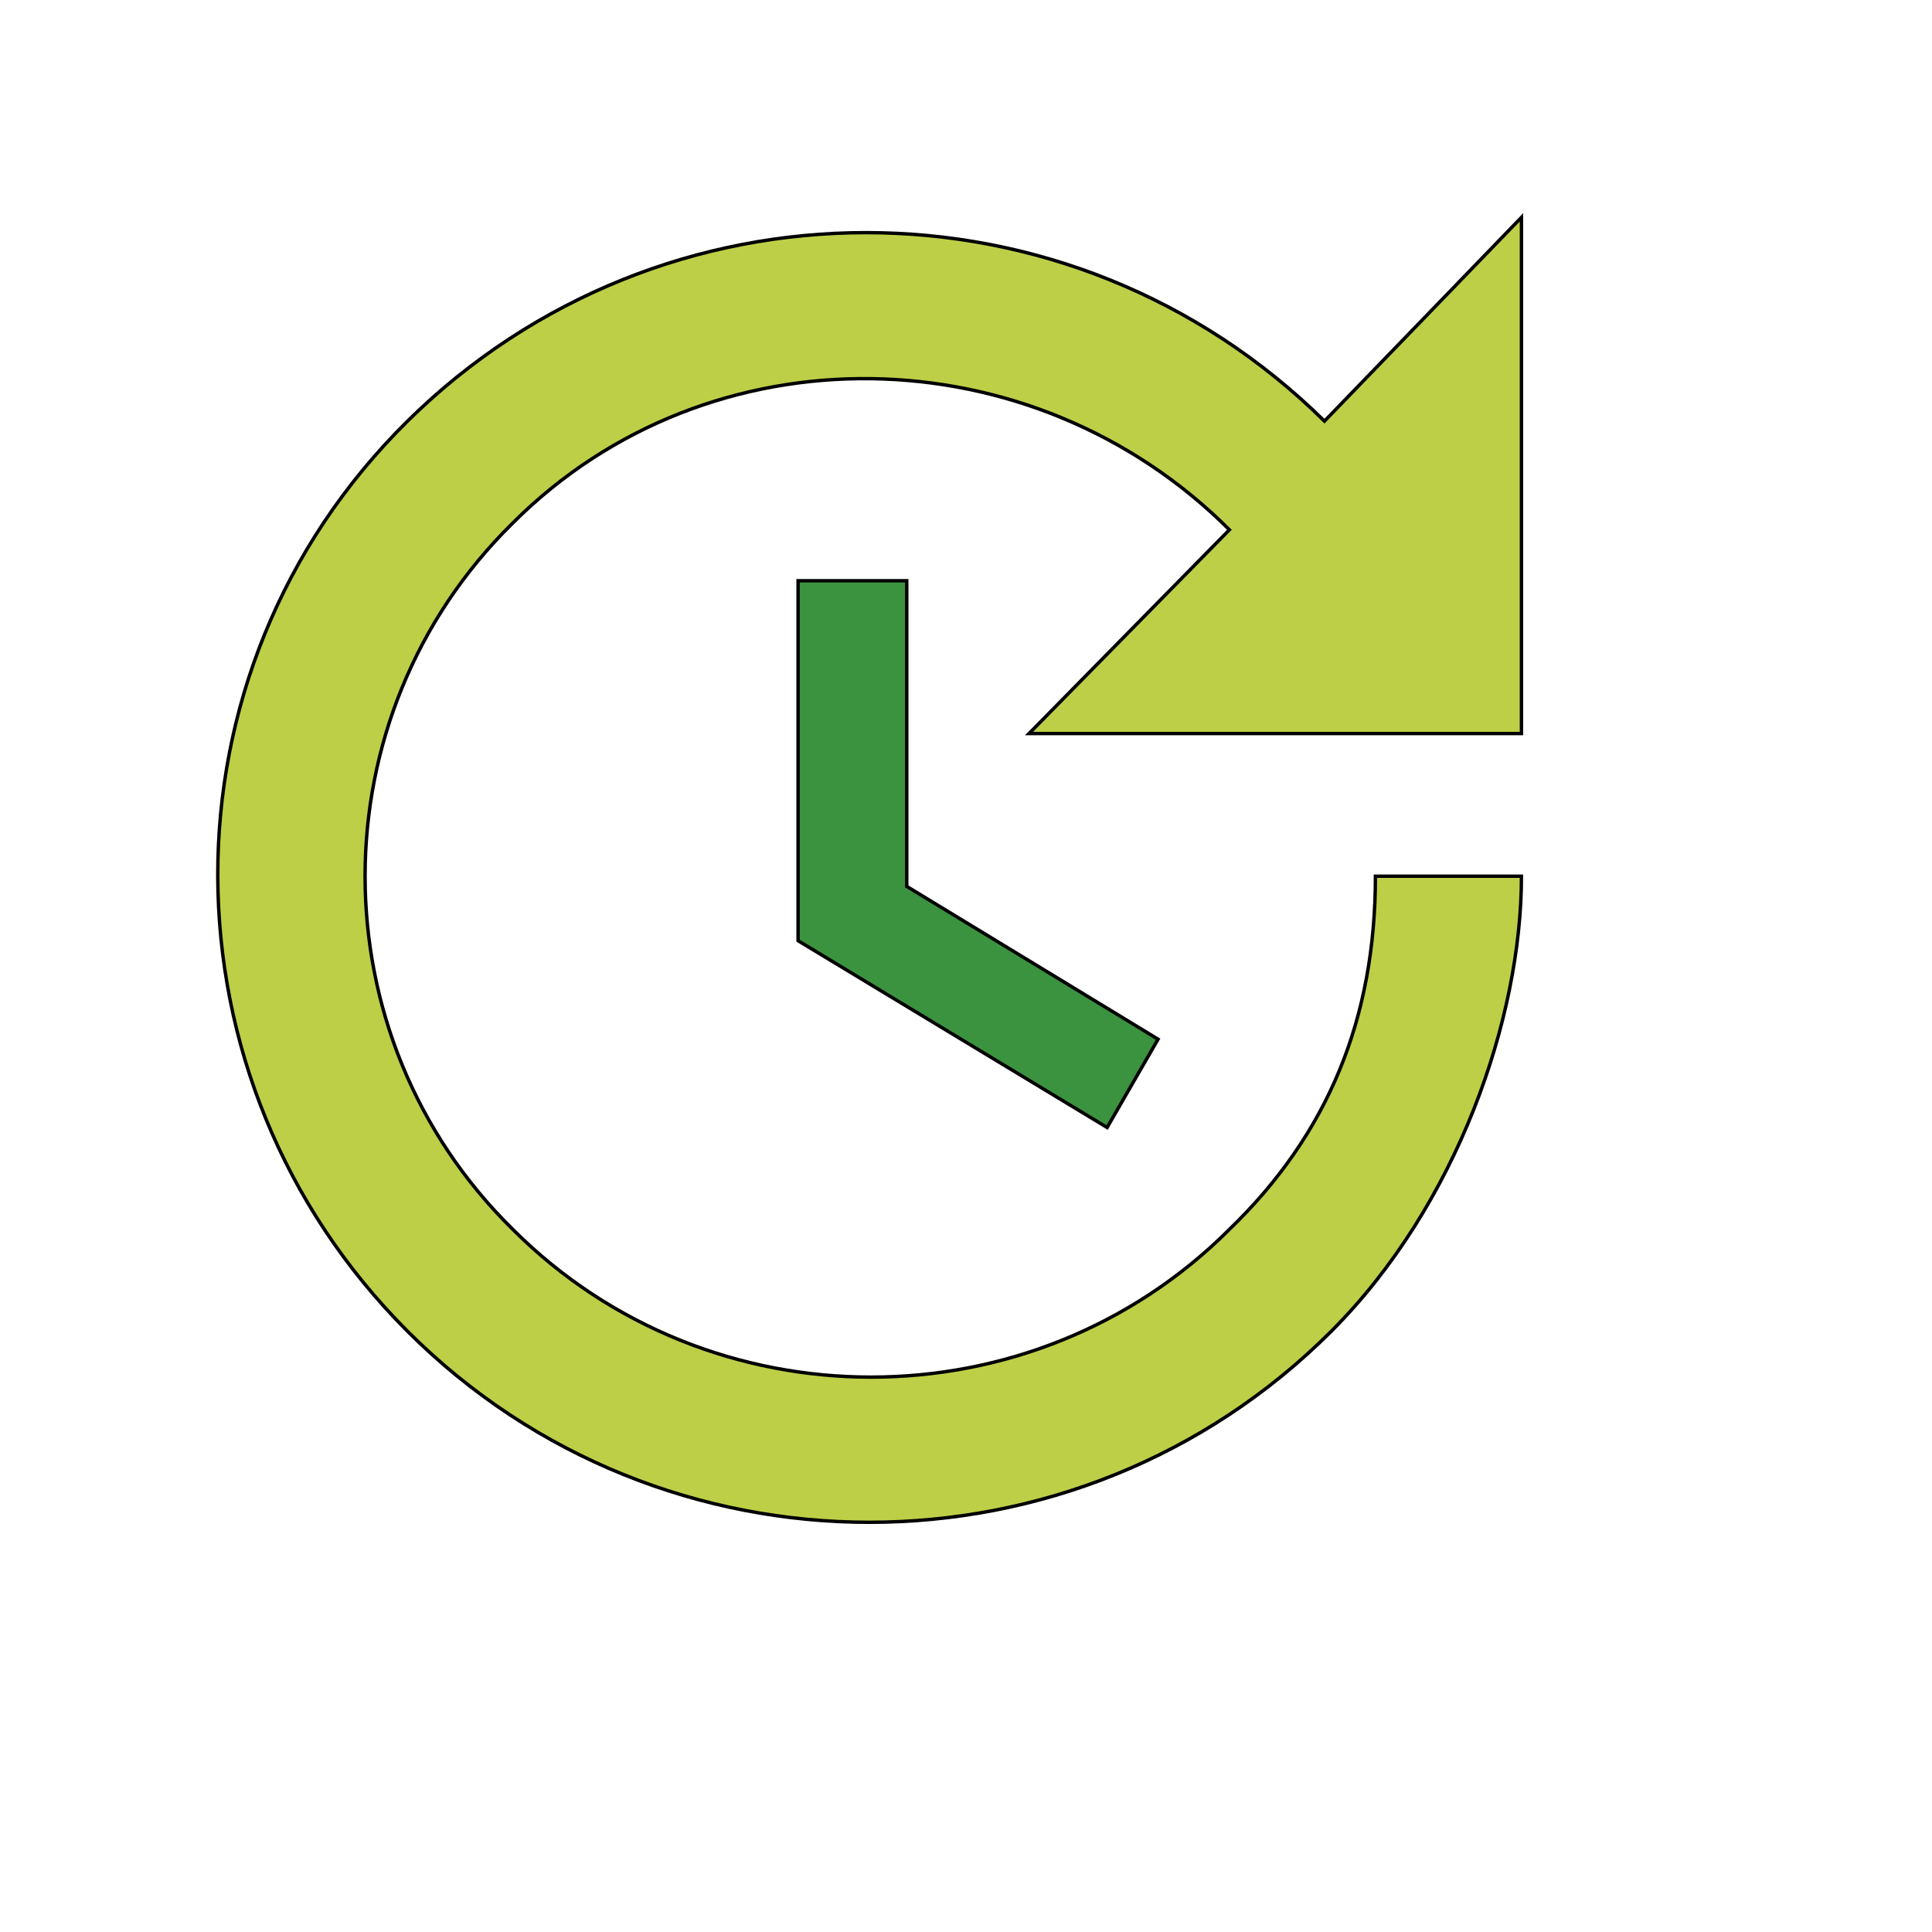 <svg id="th_wav_update" width="100%" height="100%" xmlns="http://www.w3.org/2000/svg" version="1.1" xmlns:xlink="http://www.w3.org/1999/xlink" xmlns:svgjs="http://svgjs.com/svgjs" preserveAspectRatio="xMidYMin slice" data-uid="wav_update" data-keyword="wav_update" viewBox="0 0 512 512" transform="matrix(0.9,0,0,0.9,0,0)" data-colors="[&quot;#83bf4f&quot;,&quot;#bdcf46&quot;,&quot;#3b933f&quot;]"><defs id="SvgjsDefs20597" fill="#83bf4f"></defs><path id="th_wav_update_0" d="M448 216L303 216L362 156C304 98 209 96 151 154C93 211 93 305 151 362C209 420 304 420 362 362C391 334 405 300 405 258L448 258C448 300 429 355 392 392C317 467 195 467 120 392C46 318 45 198 120 124C195 50 315 50 390 124L448 64Z " fill-rule="evenodd" fill="#bdcf46" stroke-width="1" stroke="#000000"></path><path id="th_wav_update_1" d="M267 171L267 261L341 306L326 332L235 277L235 171L267 171Z " fill-rule="evenodd" fill="#3b933f" stroke-width="1" stroke="#000000"></path></svg>